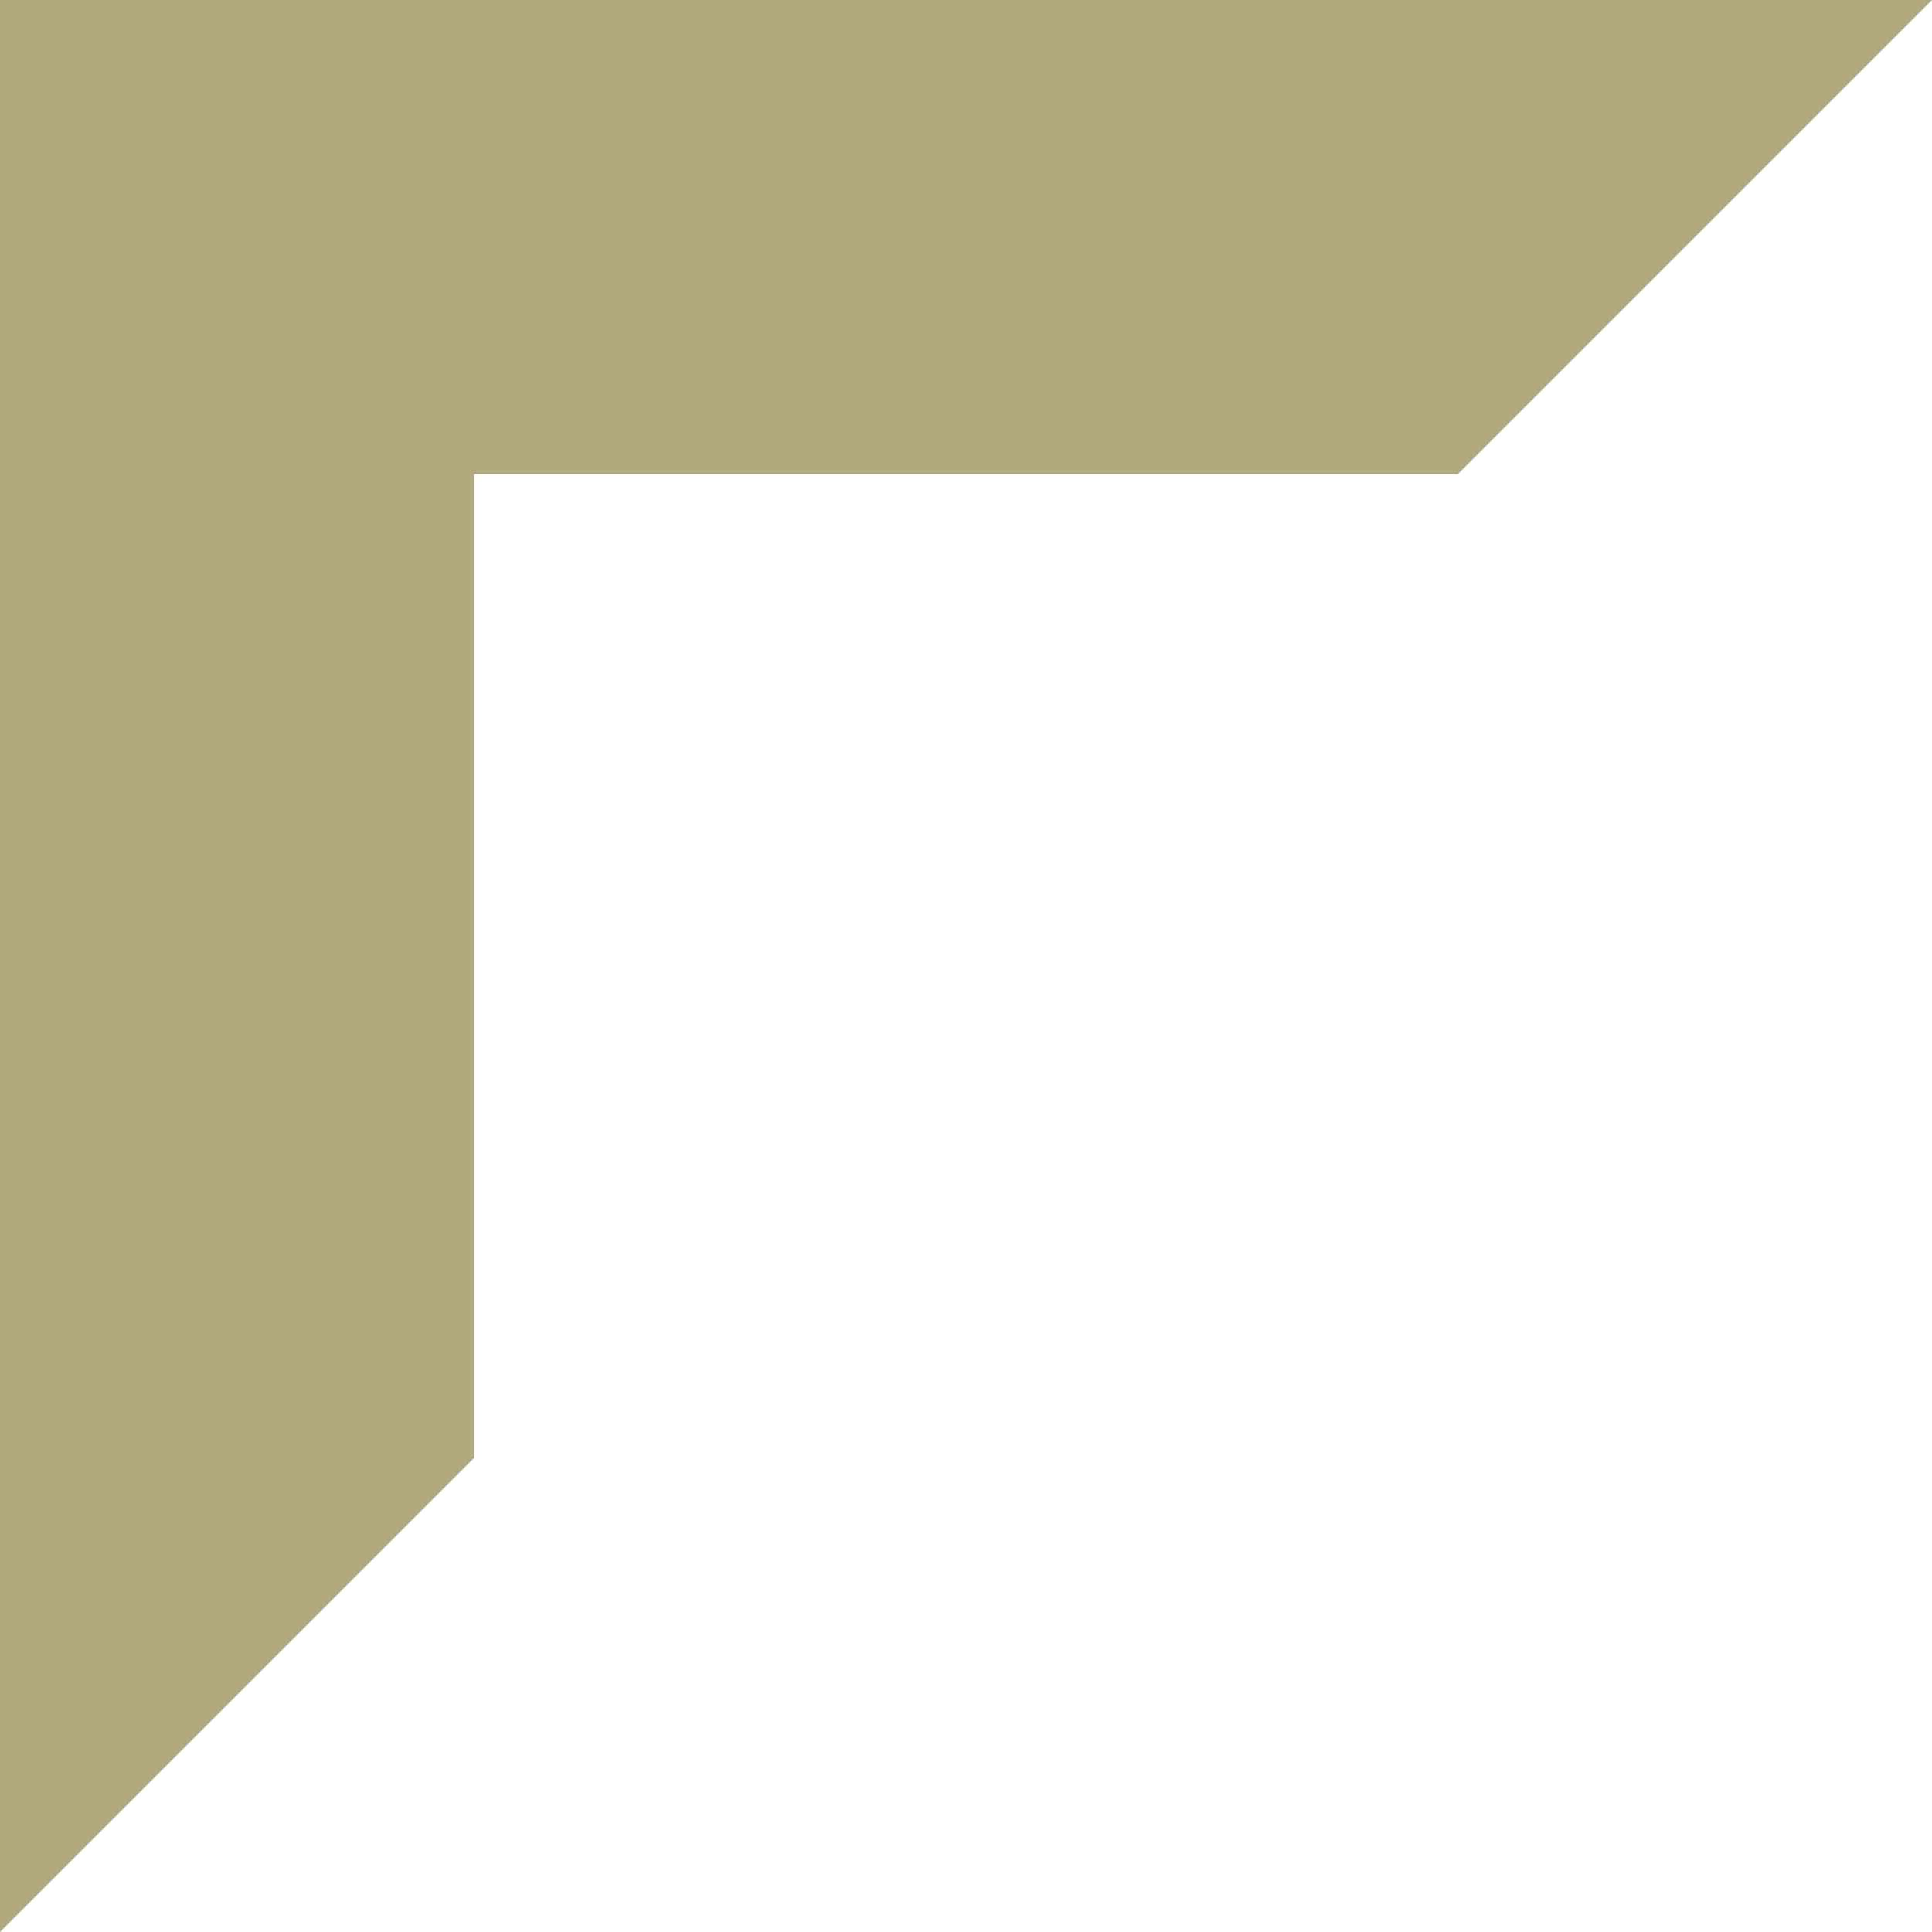 <?xml version="1.0" encoding="UTF-8"?> <svg xmlns="http://www.w3.org/2000/svg" width="32" height="32" viewBox="0 0 32 32" fill="none"><path d="M7.854 7.854L24.146 7.854L32 0L0 0L0 32L7.854 24.146L7.854 7.854Z" fill="#B0AA7E"></path></svg> 